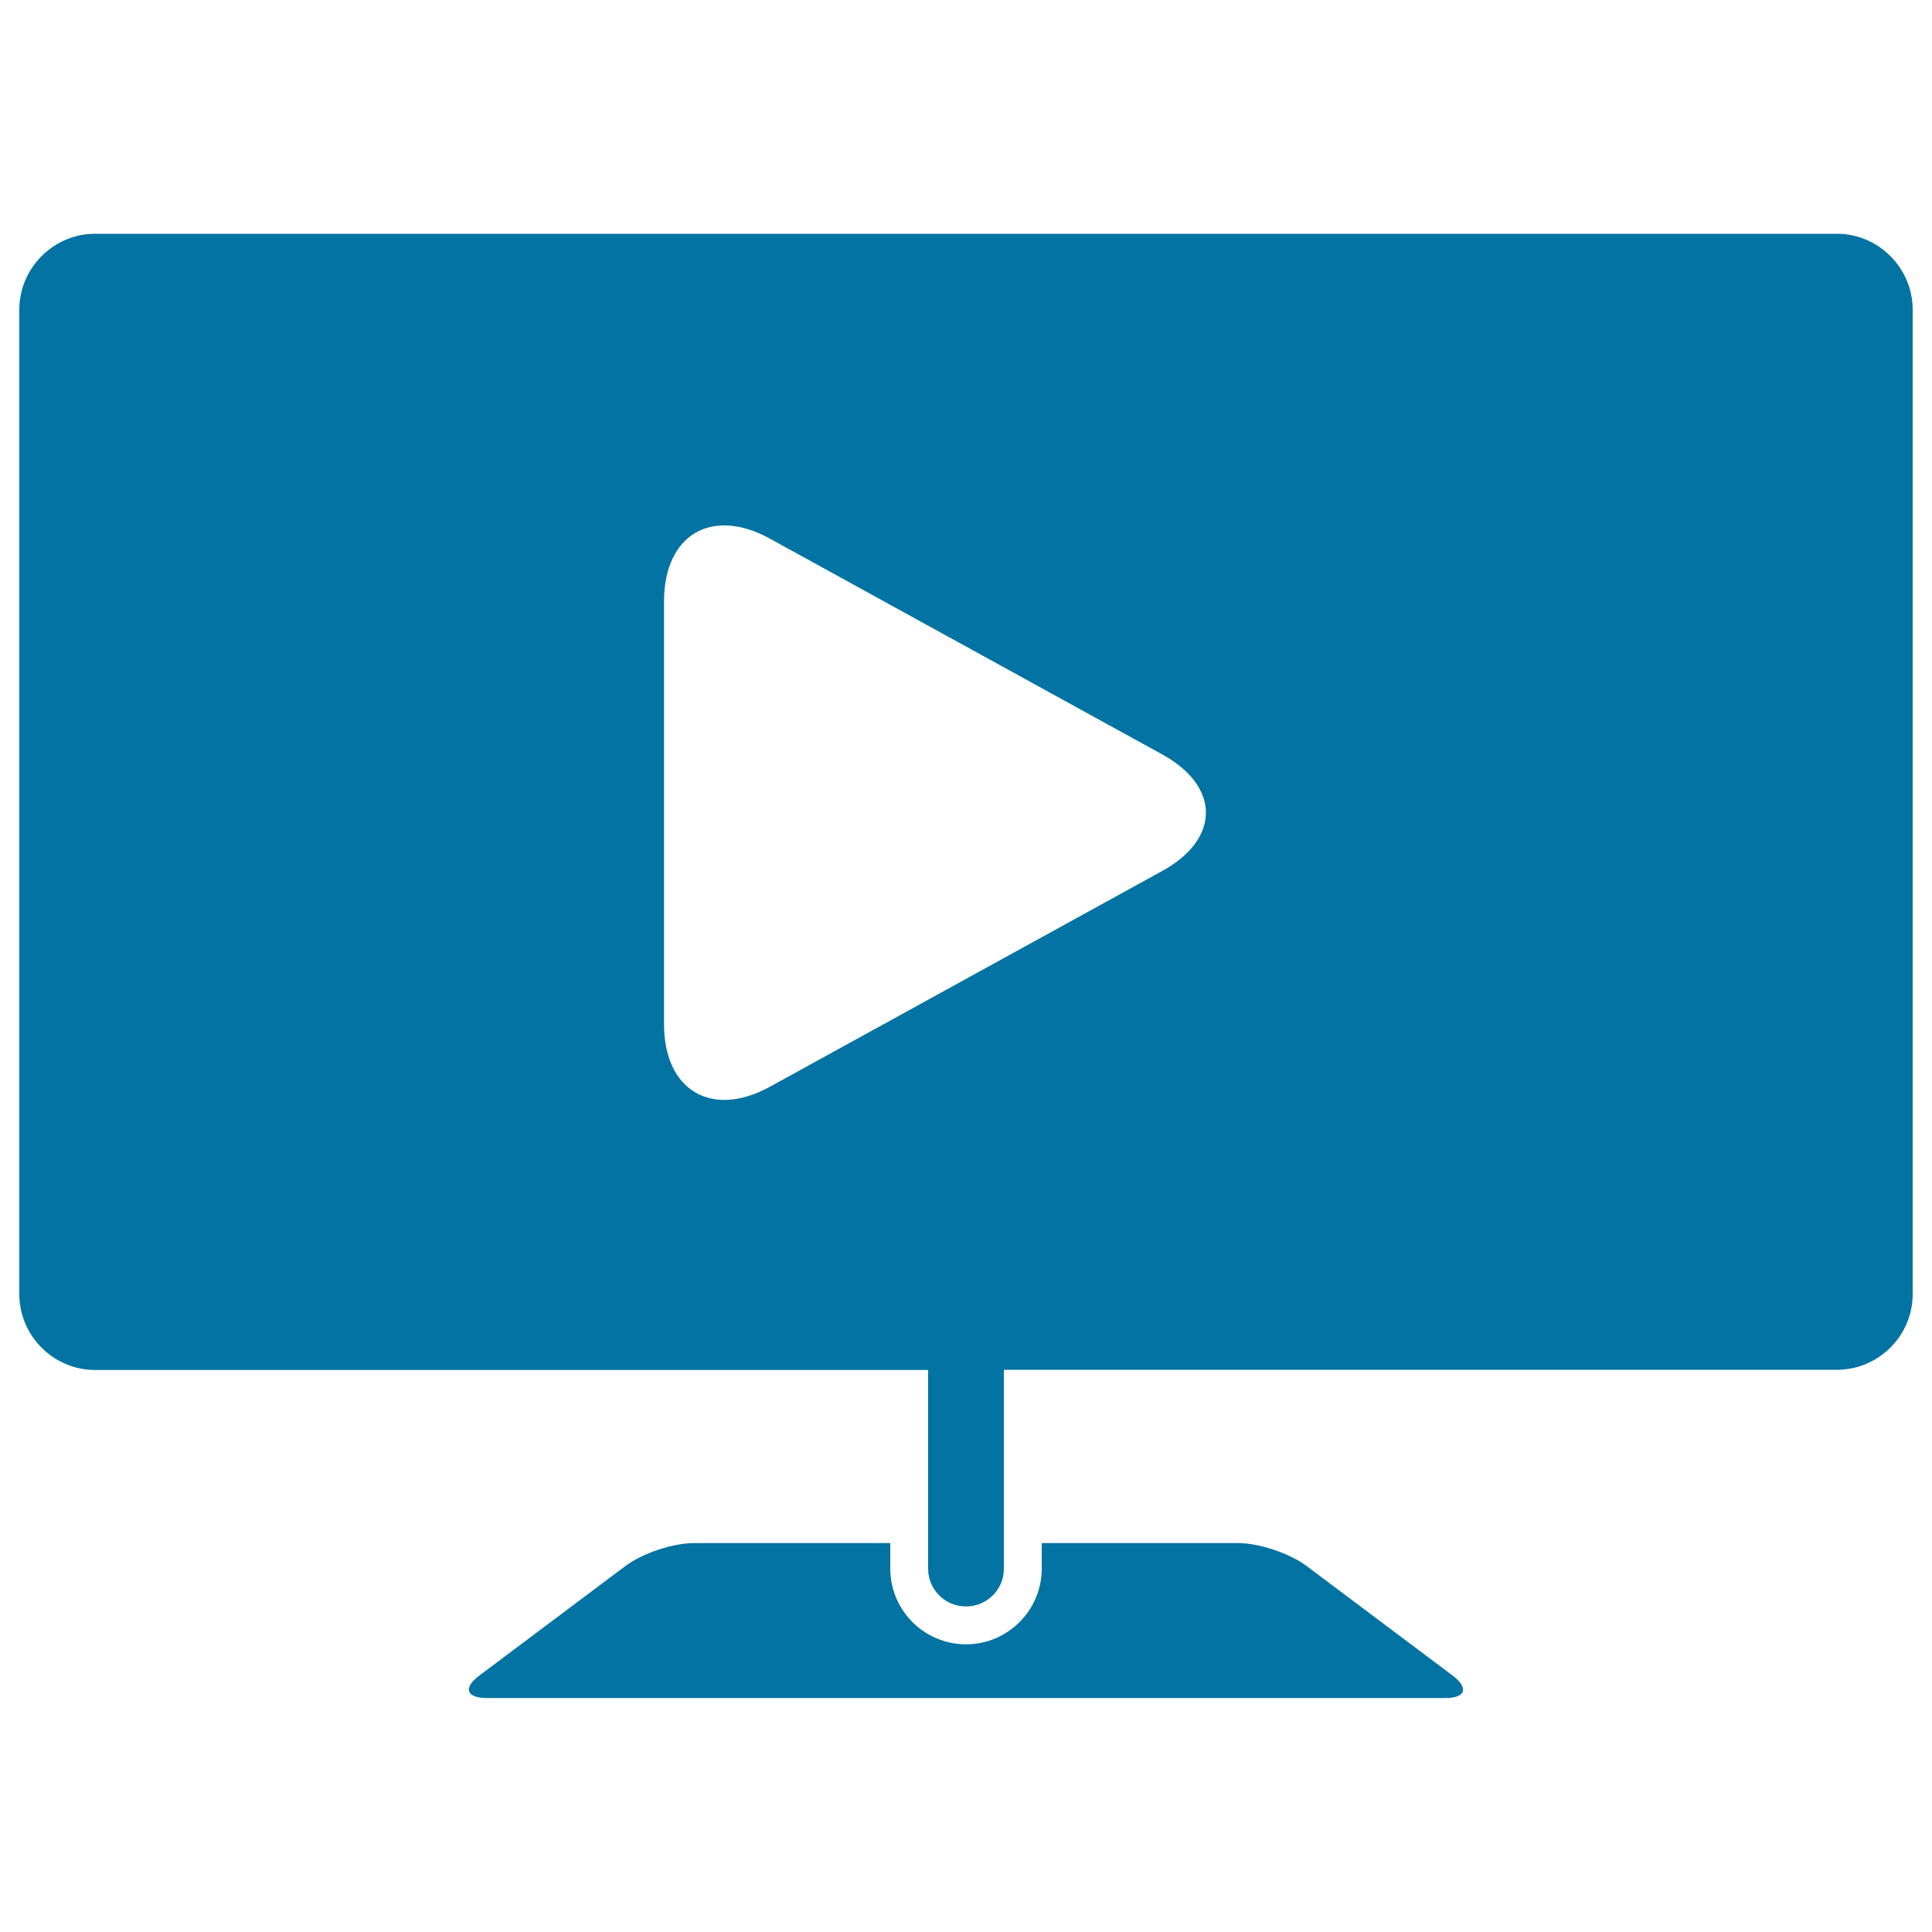 <svg xmlns="http://www.w3.org/2000/svg" viewBox="0 0 1000 1000" style="fill:#0273a2">
<title>LCD Monitor With Play Symbol On Screen SVG icon</title>
<g><g><path d="M751.8,867.2l-75.6-56.7c-8.7-6.5-24.5-11.8-35.3-11.8H539.2v13.2c0,21.6-17.6,39.2-39.2,39.2c-21.6,0-39.2-17.6-39.2-39.2v-13.2H359.1c-10.8,0-26.7,5.3-35.3,11.8l-75.6,56.7c-8.7,6.4-6.9,11.7,3.9,11.7h495.7C758.7,879,760.4,873.7,751.8,867.2z"/><path d="M950.8,121H49.2C27.7,121,10,138.7,10,160.3v509.6c0,21.5,17.7,39.2,39.2,39.2h431.2v102.9c0,10.8,8.8,19.5,19.6,19.5c10.8,0,19.6-8.7,19.6-19.5V709h431.2c21.5,0,39.2-17.6,39.2-39.2V160.3C990,138.7,972.3,121,950.8,121z M601.6,450.8L398.5,562.5c-30.1,16.5-54.8,2-54.8-32.4V311.2c0-34.4,24.7-49,54.8-32.4l203.1,111.7C631.7,407.1,631.7,434.2,601.6,450.8z"/></g></g>
</svg>